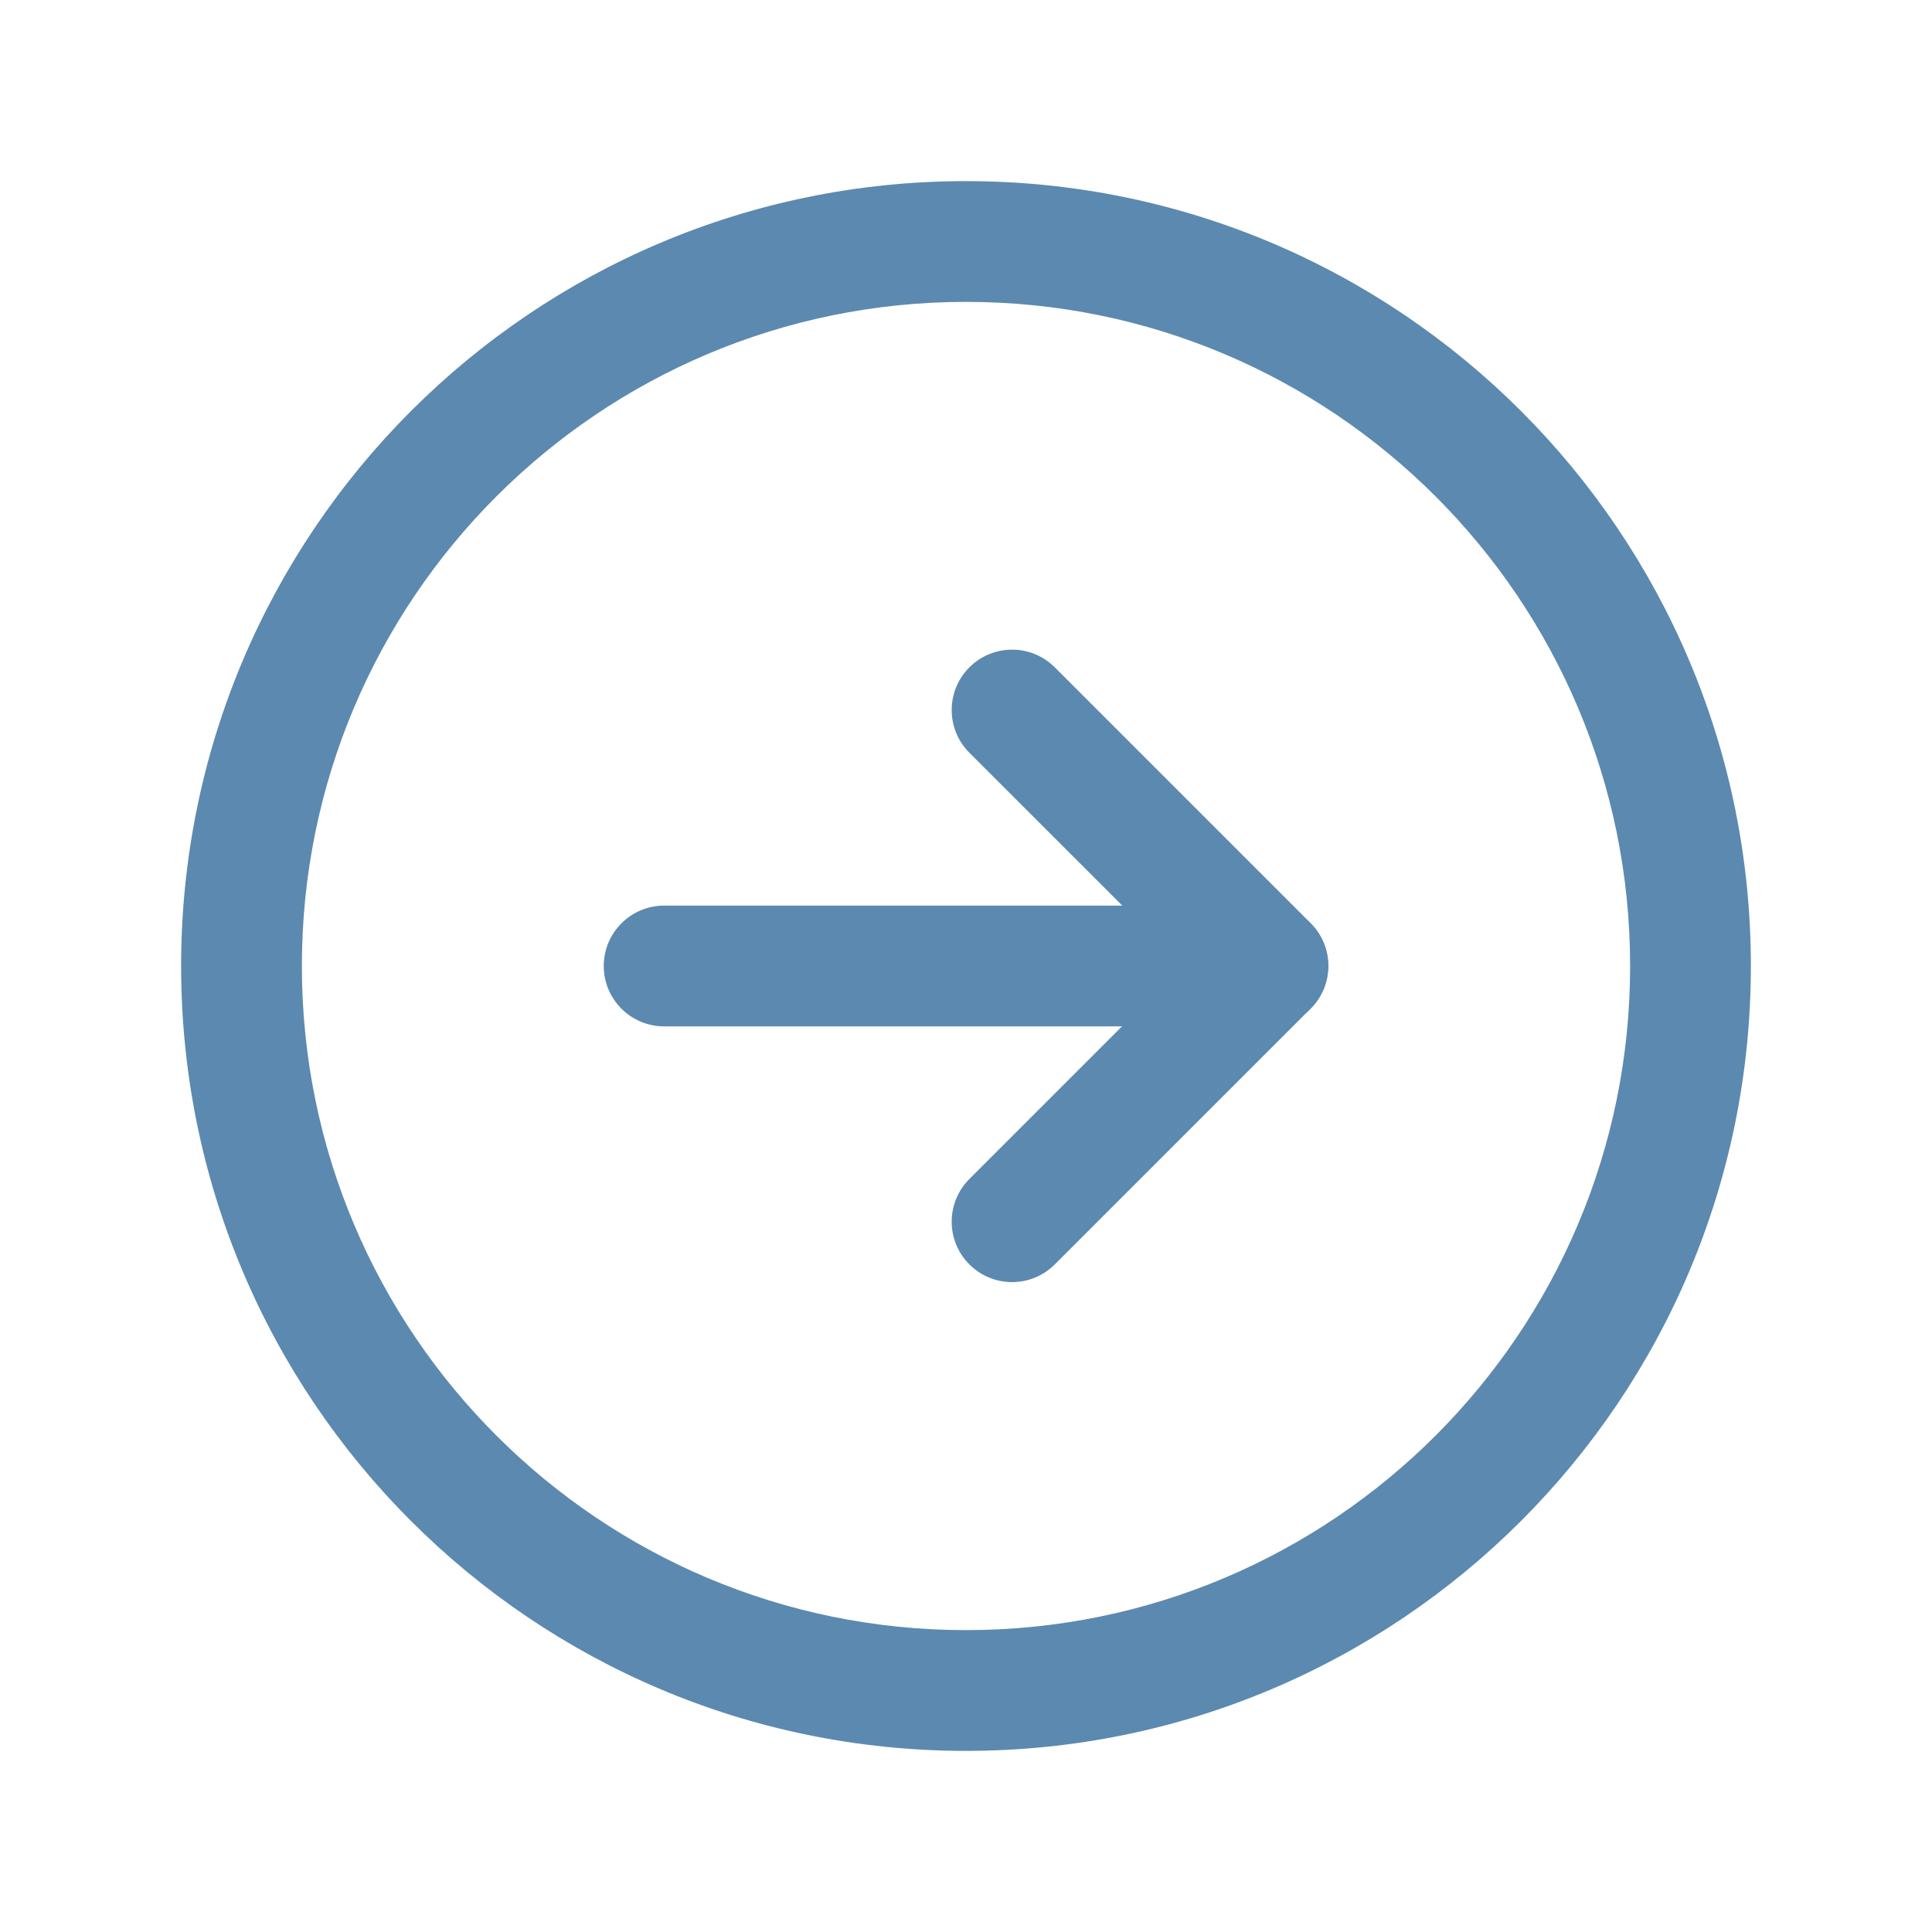 <svg width="24" height="24" viewBox="0 0 24 24" fill="none" xmlns="http://www.w3.org/2000/svg">
<g id="ArrowCircleRight">
<path id="Vector (Stroke)" fill-rule="evenodd" clip-rule="evenodd" d="M12 3.75C7.444 3.75 3.75 7.444 3.75 12C3.75 16.556 7.444 20.25 12 20.25C16.556 20.25 20.25 16.556 20.25 12C20.25 7.444 16.556 3.75 12 3.75ZM2.25 12C2.25 6.615 6.615 2.25 12 2.25C17.385 2.25 21.75 6.615 21.75 12C21.75 17.385 17.385 21.75 12 21.75C6.615 21.75 2.25 17.385 2.25 12Z" fill="#5C89AF"/>
<path id="Vector (Stroke)_2" fill-rule="evenodd" clip-rule="evenodd" d="M12.042 8.29C12.335 7.997 12.81 7.997 13.103 8.29L16.281 11.468C16.574 11.761 16.574 12.236 16.281 12.529L13.103 15.707C12.81 16 12.335 16 12.042 15.707C11.749 15.414 11.749 14.939 12.042 14.646L14.69 11.998L12.042 9.351C11.749 9.058 11.749 8.583 12.042 8.29Z" fill="#5C89AF"/>
<path id="Vector (Stroke)_3" fill-rule="evenodd" clip-rule="evenodd" d="M7.5 12C7.5 11.586 7.836 11.25 8.25 11.25H15.75C16.164 11.25 16.5 11.586 16.5 12C16.5 12.414 16.164 12.75 15.75 12.75H8.25C7.836 12.75 7.5 12.414 7.5 12Z" fill="#5C89AF"/>
</g>
</svg>
